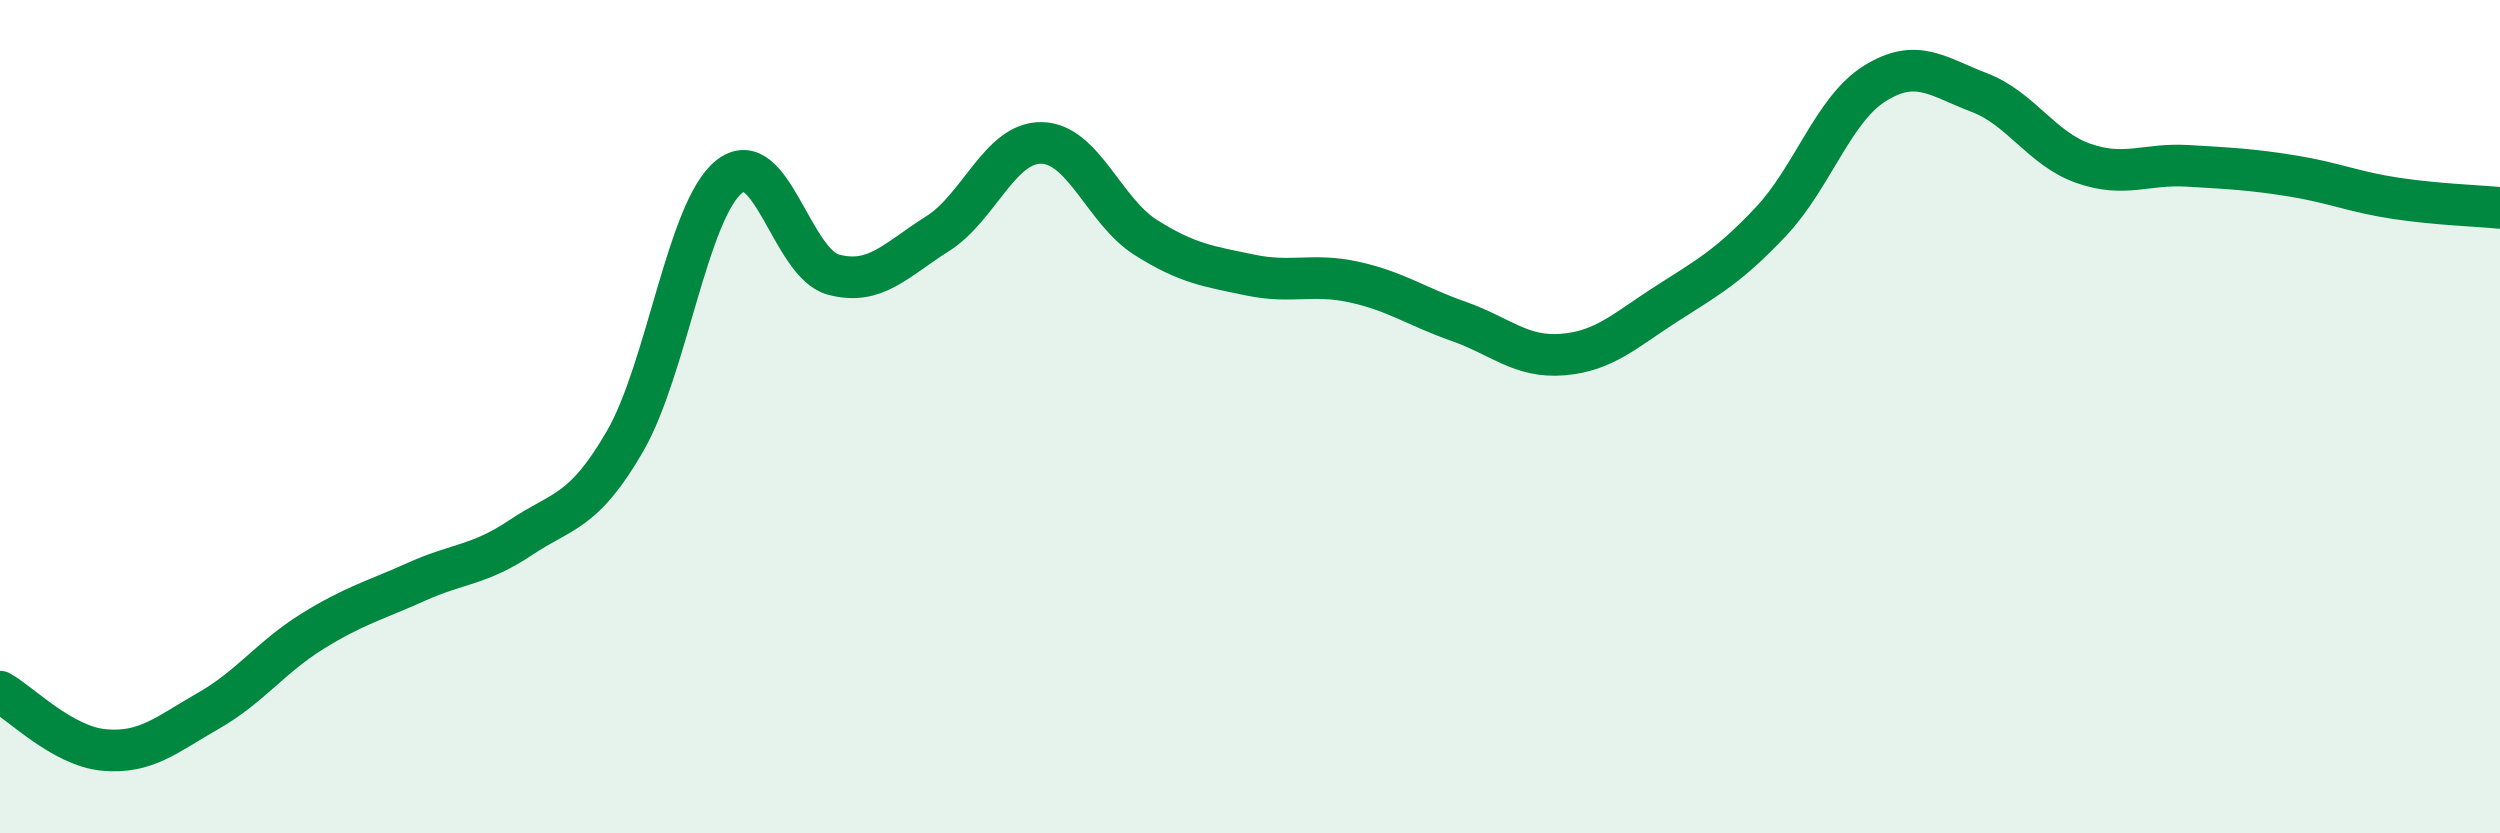 
    <svg width="60" height="20" viewBox="0 0 60 20" xmlns="http://www.w3.org/2000/svg">
      <path
        d="M 0,16.6 C 0.5,16.88 1.5,17.91 2.5,18 C 3.5,18.09 4,17.63 5,17.06 C 6,16.49 6.5,15.77 7.5,15.15 C 8.5,14.53 9,14.41 10,13.96 C 11,13.51 11.5,13.57 12.5,12.9 C 13.5,12.23 14,12.32 15,10.59 C 16,8.86 16.5,5.04 17.5,4.24 C 18.5,3.44 19,6.32 20,6.59 C 21,6.86 21.5,6.24 22.5,5.61 C 23.5,4.98 24,3.41 25,3.43 C 26,3.45 26.5,5.07 27.5,5.7 C 28.5,6.33 29,6.39 30,6.6 C 31,6.81 31.5,6.55 32.5,6.77 C 33.5,6.99 34,7.36 35,7.71 C 36,8.06 36.5,8.59 37.5,8.51 C 38.5,8.43 39,7.93 40,7.29 C 41,6.65 41.5,6.38 42.5,5.32 C 43.5,4.26 44,2.62 45,2 C 46,1.38 46.5,1.84 47.5,2.22 C 48.5,2.6 49,3.57 50,3.92 C 51,4.27 51.5,3.92 52.5,3.98 C 53.5,4.04 54,4.06 55,4.22 C 56,4.38 56.5,4.61 57.5,4.76 C 58.5,4.91 59.5,4.94 60,4.99L60 20L0 20Z"
        fill="#008740"
        opacity="0.1"
        stroke-linecap="round"
        stroke-linejoin="round"
      />
      <path
        d="M 0,16.6 C 0.5,16.88 1.5,17.91 2.5,18 C 3.5,18.09 4,17.63 5,17.06 C 6,16.49 6.5,15.77 7.5,15.15 C 8.5,14.53 9,14.41 10,13.96 C 11,13.51 11.5,13.57 12.5,12.9 C 13.5,12.23 14,12.32 15,10.59 C 16,8.86 16.5,5.04 17.5,4.24 C 18.5,3.44 19,6.32 20,6.59 C 21,6.86 21.5,6.24 22.5,5.61 C 23.5,4.98 24,3.41 25,3.43 C 26,3.45 26.5,5.07 27.5,5.7 C 28.5,6.33 29,6.39 30,6.6 C 31,6.81 31.5,6.55 32.5,6.77 C 33.5,6.99 34,7.36 35,7.71 C 36,8.06 36.5,8.59 37.5,8.51 C 38.5,8.43 39,7.93 40,7.29 C 41,6.65 41.5,6.38 42.5,5.32 C 43.5,4.26 44,2.62 45,2 C 46,1.38 46.5,1.84 47.5,2.22 C 48.5,2.6 49,3.57 50,3.92 C 51,4.27 51.5,3.92 52.5,3.98 C 53.5,4.04 54,4.06 55,4.22 C 56,4.38 56.5,4.61 57.5,4.76 C 58.5,4.91 59.5,4.94 60,4.99"
        stroke="#008740"
        stroke-width="1"
        fill="none"
        stroke-linecap="round"
        stroke-linejoin="round"
      />
    </svg>
  